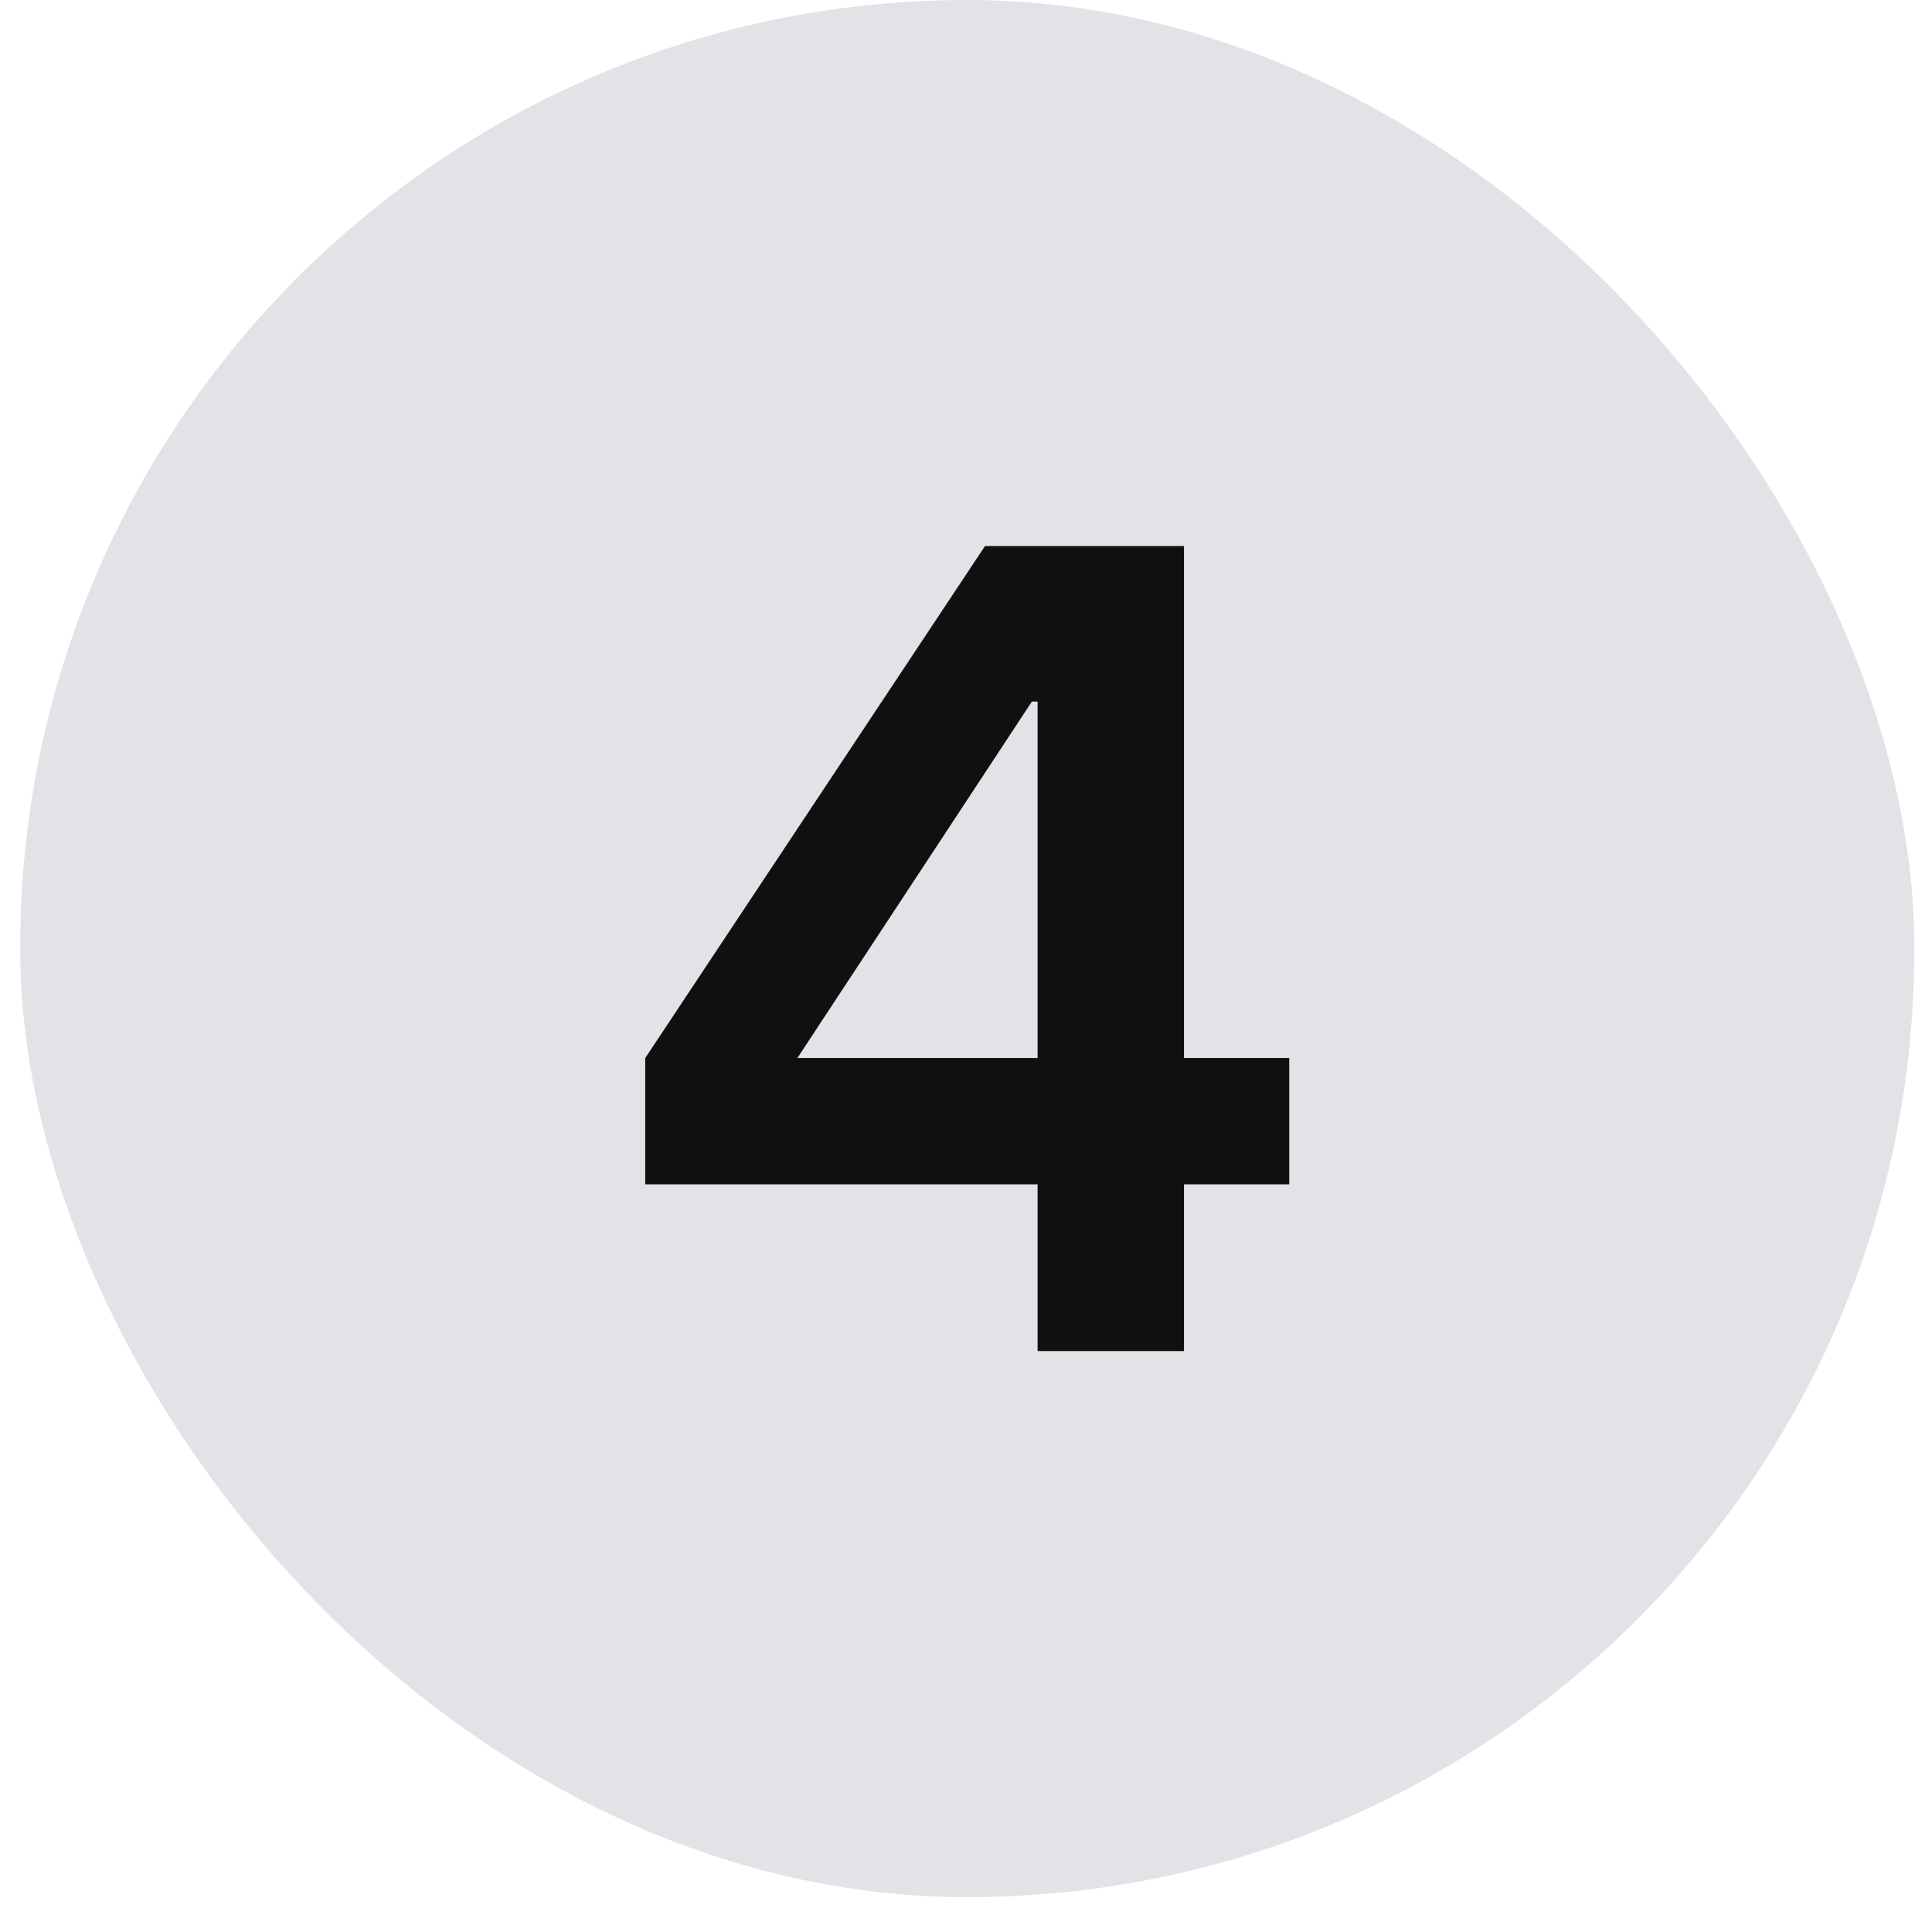 <svg width="36" height="36" viewBox="0 0 36 36" fill="none" xmlns="http://www.w3.org/2000/svg">
<rect x="0.377" width="35.293" height="35.35" rx="17.646" fill="#E2E3E7"/>
<path d="M19.334 25.175V22.068H12.023V19.715L18.354 10.175H22.062V19.715H24.023V22.068H22.062V25.175H19.334ZM14.858 19.715H19.334V13.072H19.228L14.858 19.715Z" fill="#101010"/>
</svg>
